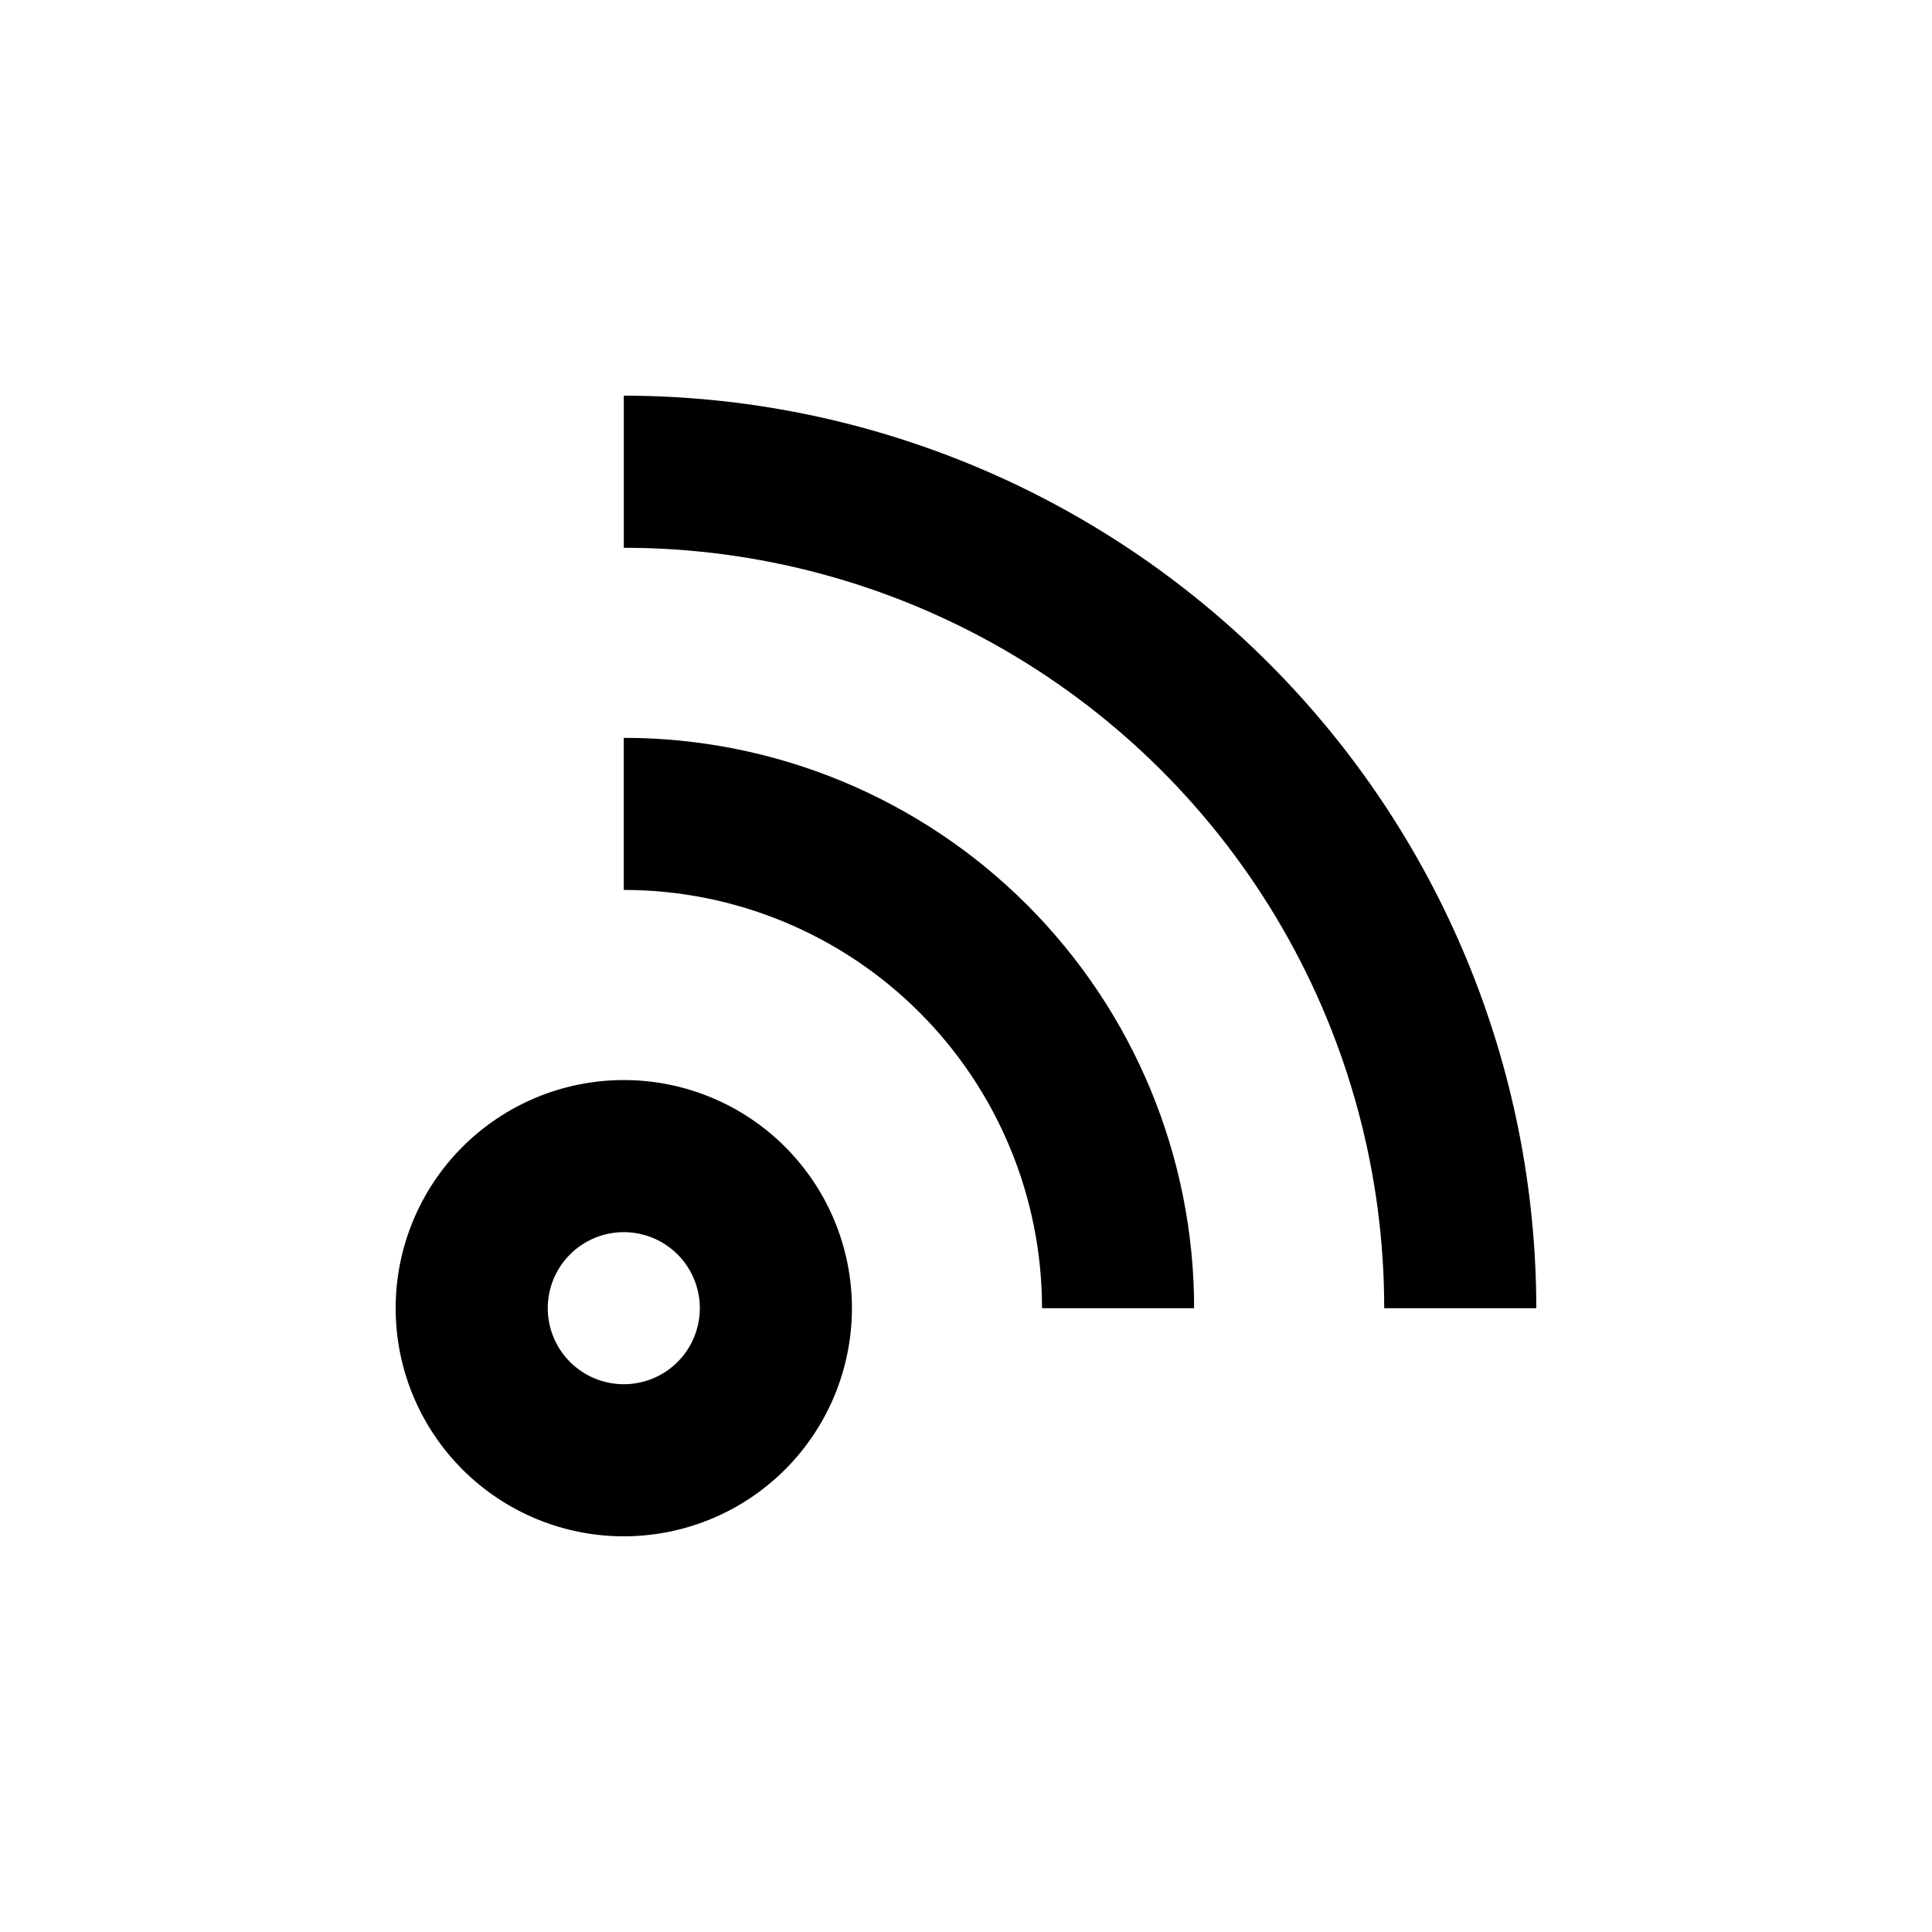 <?xml version="1.0" encoding="UTF-8"?>
<!-- Uploaded to: SVG Repo, www.svgrepo.com, Generator: SVG Repo Mixer Tools -->
<svg fill="#000000" width="800px" height="800px" version="1.1" viewBox="144 144 512 512" xmlns="http://www.w3.org/2000/svg">
 <g>
  <path d="m309.31 551.14c16.035 0 31.41-6.367 42.75-17.707 11.336-11.336 17.707-26.715 17.707-42.75s-6.371-31.41-17.707-42.75c-11.34-11.336-26.715-17.707-42.75-17.707s-31.41 6.371-42.75 17.707c-11.336 11.34-17.707 26.715-17.707 42.75s6.371 31.414 17.707 42.75c11.34 11.34 26.715 17.707 42.75 17.707zm0-80.609c5.344 0 10.473 2.125 14.25 5.902 3.781 3.781 5.902 8.906 5.902 14.25s-2.121 10.473-5.902 14.25c-3.777 3.781-8.906 5.902-14.25 5.902s-10.469-2.121-14.25-5.902c-3.777-3.777-5.902-8.906-5.902-14.25s2.125-10.469 5.902-14.25c3.781-3.777 8.906-5.902 14.25-5.902z"/>
  <path d="m420.15 490.68h40.305c0-40.086-15.926-78.527-44.27-106.88-28.344-28.344-66.789-44.266-106.88-44.266v40.305c29.395 0 57.59 11.676 78.375 32.461 20.785 20.789 32.465 48.98 32.465 78.375z"/>
  <path d="m309.31 248.86v40.305c35.375 0 70.125 9.312 100.76 27s56.074 43.125 73.762 73.762 27 65.387 27 100.76h40.305c-0.066-64.117-25.566-125.59-70.902-170.93-45.336-45.336-106.81-70.836-170.93-70.902z"/>
 </g>
</svg>